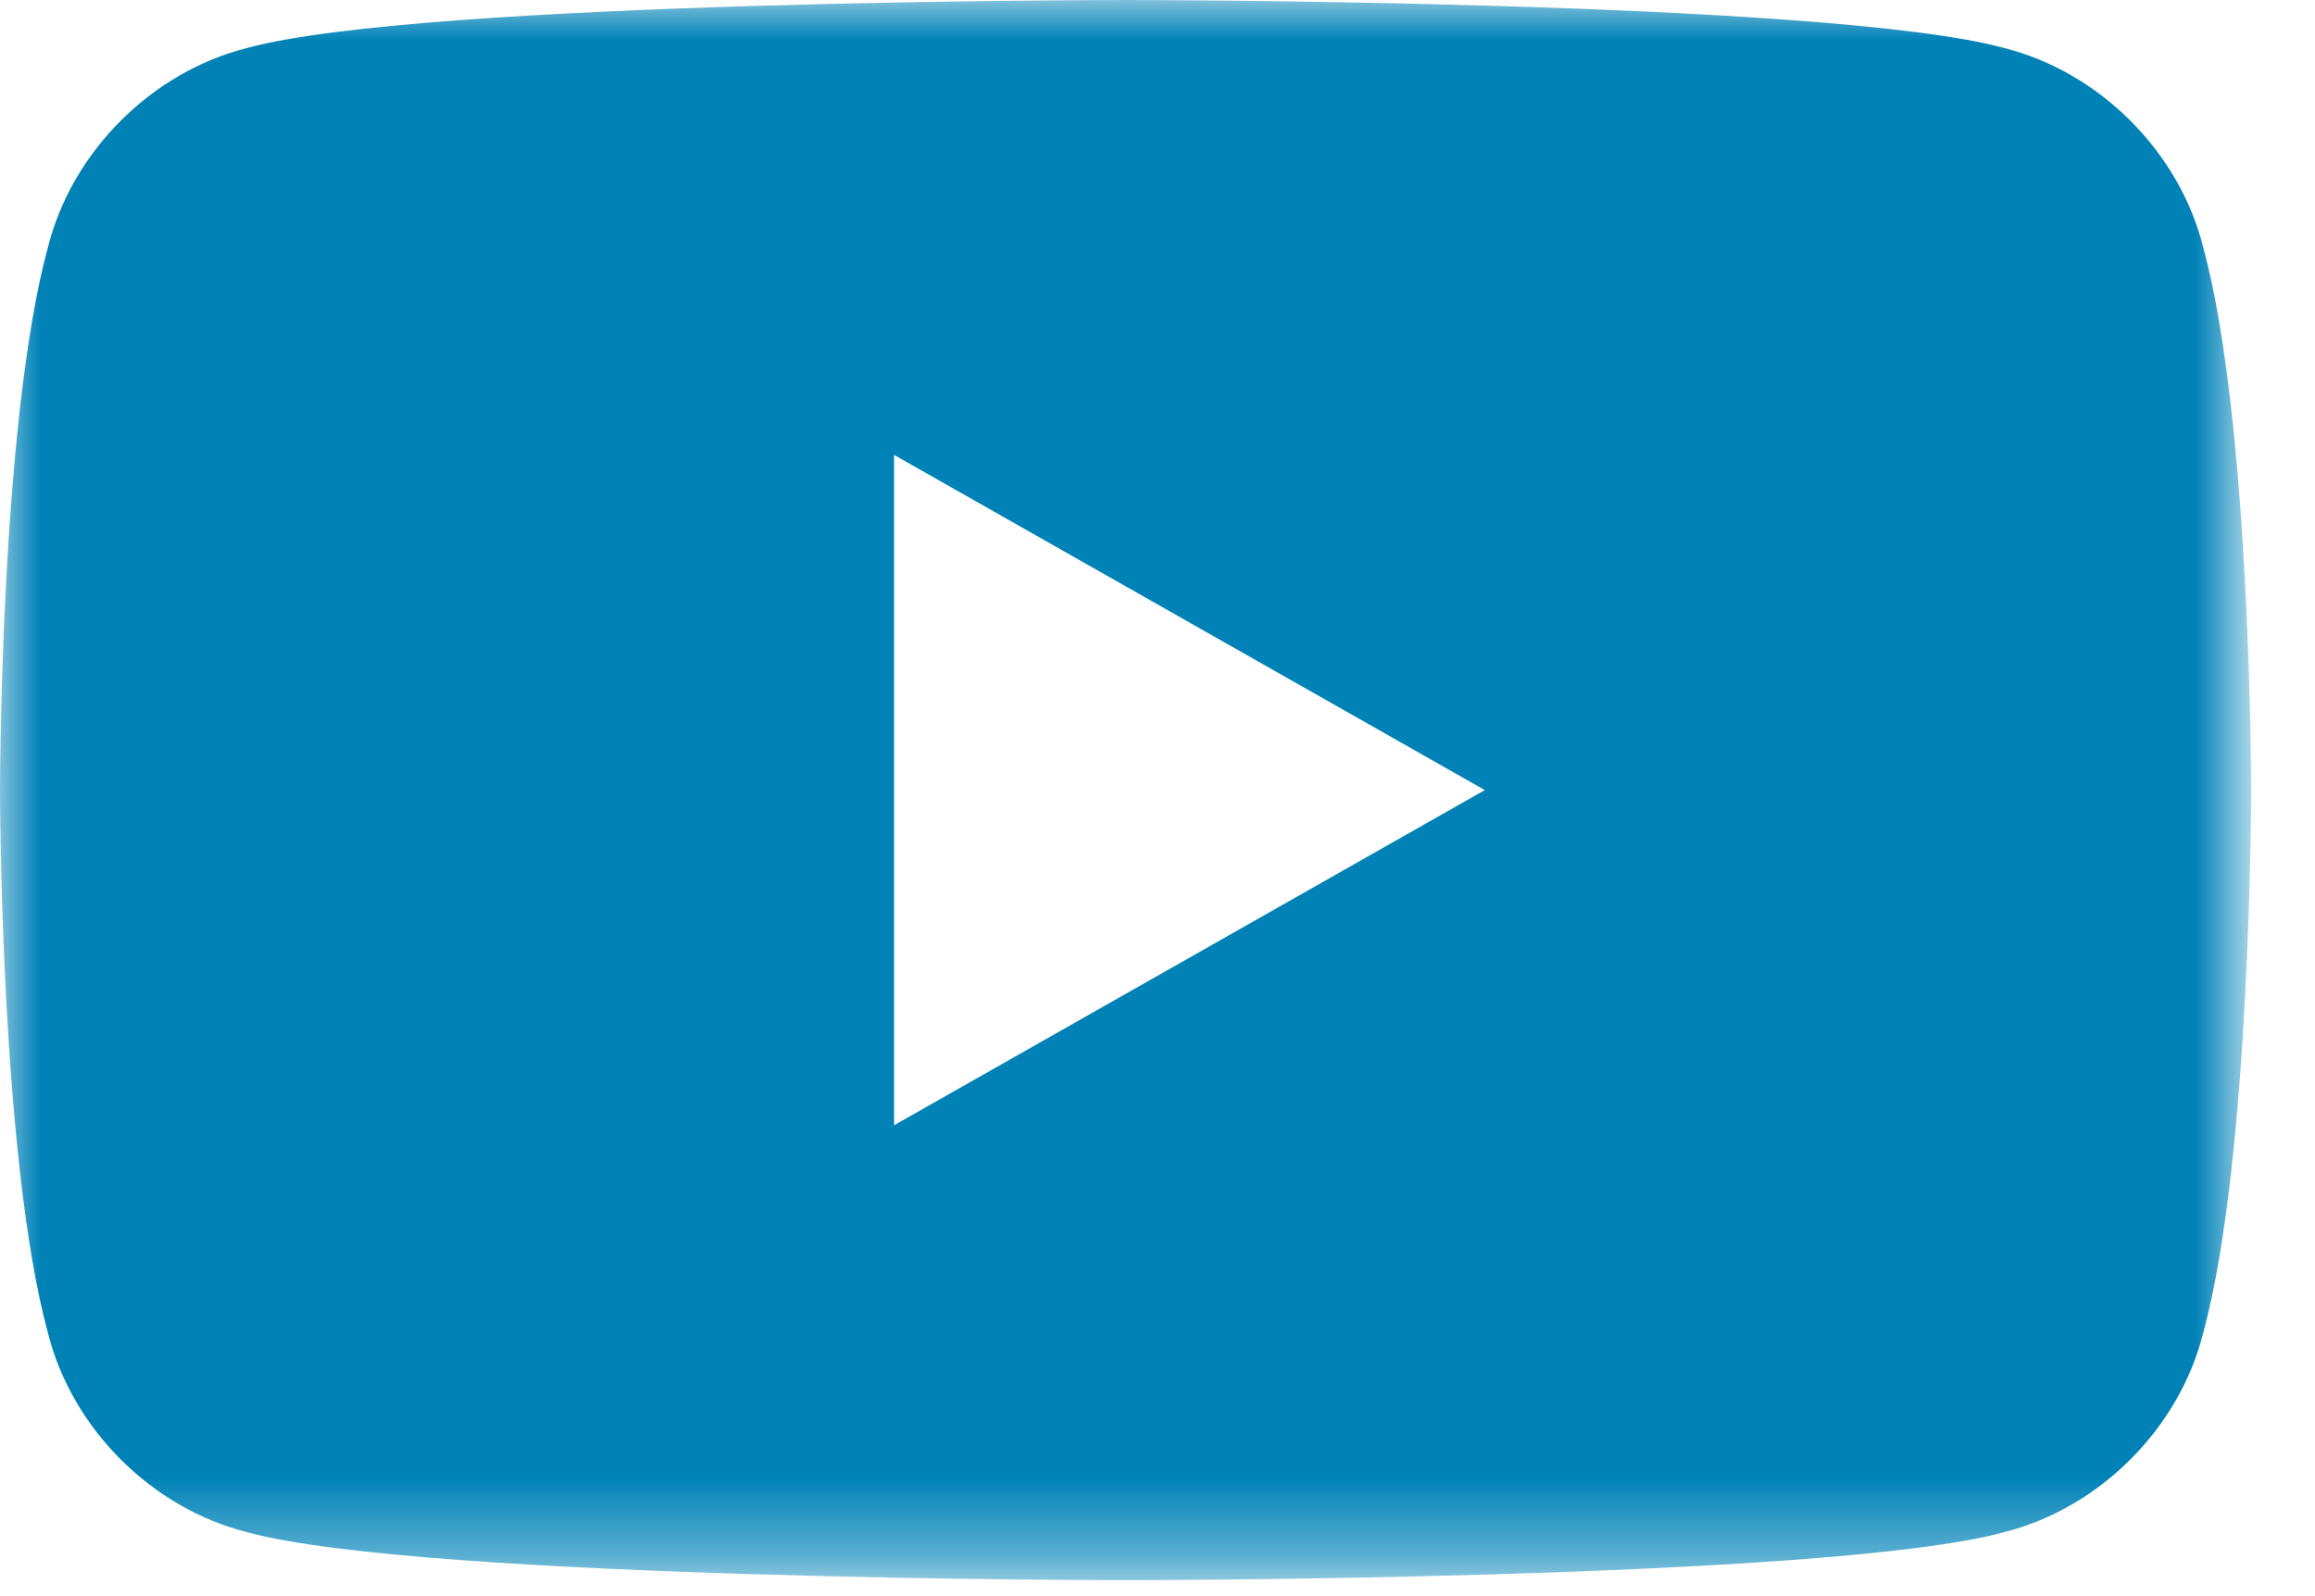 <?xml version="1.0" encoding="utf-8"?>
<!-- Generator: Adobe Illustrator 19.0.0, SVG Export Plug-In . SVG Version: 6.00 Build 0)  -->
<svg version="1.1" id="Layer_1" xmlns="http://www.w3.org/2000/svg" xmlns:xlink="http://www.w3.org/1999/xlink" x="0px" y="0px"
	 viewBox="-291 387 29 20" style="enable-background:new -291 387 29 20;" xml:space="preserve">
<style type="text/css">
	.st0{filter:url(#Adobe_OpacityMaskFilter);}
	.st1{fill:#FFFFFF;}
	.st2{mask:url(#mask-2);fill:#0082B7;}
</style>
<title>icon-youtube</title>
<desc>Created with Sketch.</desc>
<g id="Symbols">
	<g id="footer" transform="translate(-236, -630)">
		<g id="social-media" transform="translate(236, 630)">
			<g id="icon-youtube">
				<g id="Clip-2">
				</g>
				<defs>
					<filter id="Adobe_OpacityMaskFilter" filterUnits="userSpaceOnUse" x="-291" y="387" width="28.2" height="19.8">
						<feColorMatrix  type="matrix" values="1 0 0 0 0  0 1 0 0 0  0 0 1 0 0  0 0 0 1 0"/>
					</filter>
				</defs>
				<mask maskUnits="userSpaceOnUse" x="-291" y="387" width="28.2" height="19.8" id="mask-2">
					<g class="st0">
						<polygon id="path-1" class="st1" points="-291,406.8 -262.8,406.8 -262.8,387 -291,387 						"/>
					</g>
				</mask>
				<path id="Fill-1" class="st2" d="M-279.8,401.1v-8.4l7.4,4.2L-279.8,401.1z M-263.4,390.1c-0.3-1.2-1.3-2.2-2.5-2.5
					c-2.2-0.6-11-0.6-11-0.6s-8.8,0-11,0.6c-1.2,0.3-2.2,1.3-2.5,2.5c-0.6,2.2-0.6,6.8-0.6,6.8s0,4.6,0.6,6.8
					c0.3,1.2,1.3,2.2,2.5,2.5c2.2,0.6,11,0.6,11,0.6s8.8,0,11-0.6c1.2-0.3,2.2-1.3,2.5-2.5c0.6-2.2,0.6-6.8,0.6-6.8
					S-262.8,392.3-263.4,390.1L-263.4,390.1z"/>
			</g>
		</g>
	</g>
</g>
</svg>
